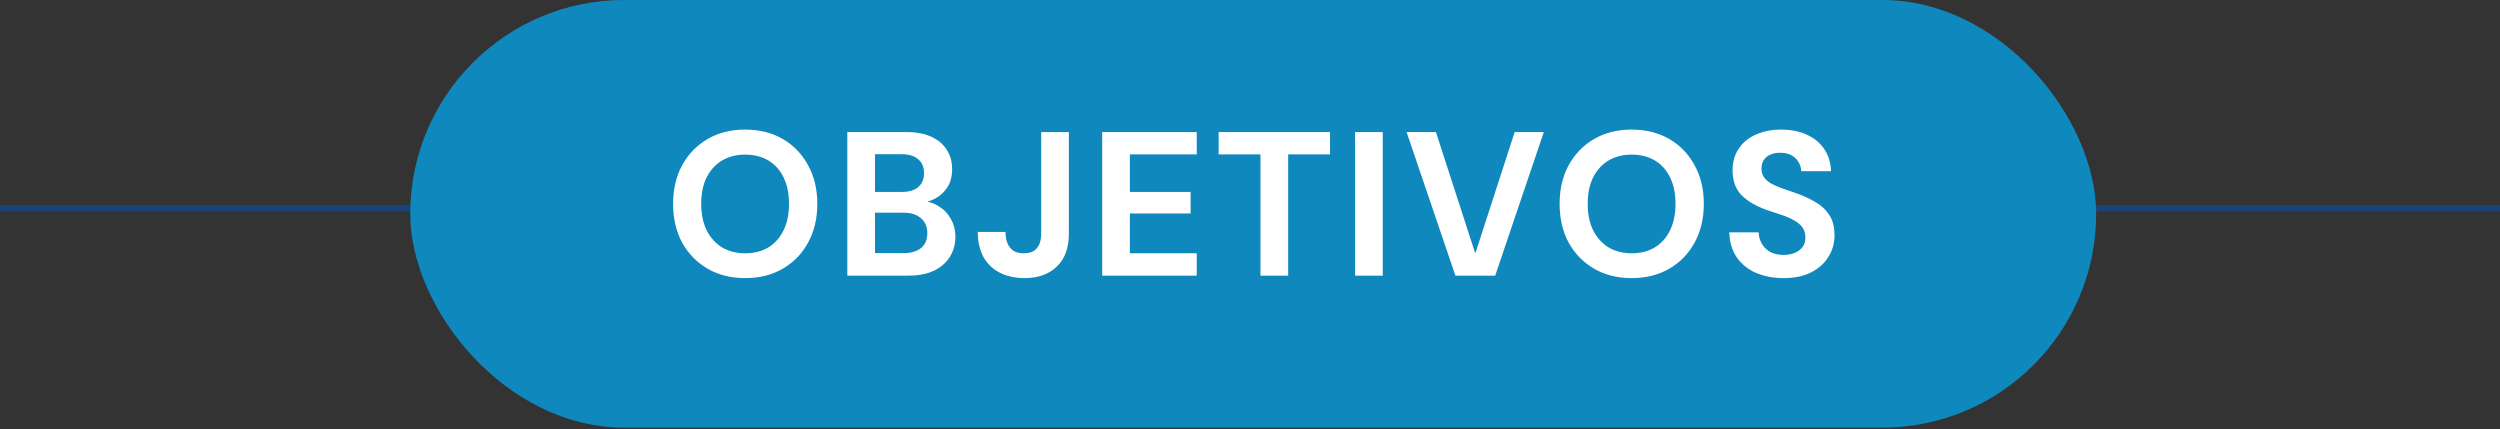 <svg width="390" height="67" viewBox="0 0 390 67" fill="none" xmlns="http://www.w3.org/2000/svg">
<rect x="0" y="0" width="390" height="67" fill="#333333" stroke="none"/>
<line x1="-9" y1="32.5" x2="400" y2="32.5" stroke="#194379"/>
<rect x="64" width="263" height="66.709" rx="33.354" fill="#0F88BE"/>
<path d="M116.237 43.384C114.018 43.384 112.066 42.893 110.381 41.912C108.696 40.931 107.373 39.576 106.413 37.848C105.474 36.099 105.005 34.083 105.005 31.8C105.005 29.517 105.474 27.512 106.413 25.784C107.373 24.035 108.696 22.669 110.381 21.688C112.066 20.707 114.018 20.216 116.237 20.216C118.477 20.216 120.44 20.707 122.125 21.688C123.81 22.669 125.122 24.035 126.061 25.784C127.021 27.512 127.501 29.517 127.501 31.8C127.501 34.083 127.021 36.099 126.061 37.848C125.122 39.576 123.81 40.931 122.125 41.912C120.44 42.893 118.477 43.384 116.237 43.384ZM116.237 39.512C117.645 39.512 118.861 39.203 119.885 38.584C120.909 37.944 121.698 37.048 122.253 35.896C122.808 34.744 123.085 33.379 123.085 31.8C123.085 30.2 122.808 28.835 122.253 27.704C121.698 26.552 120.909 25.667 119.885 25.048C118.861 24.429 117.645 24.12 116.237 24.12C114.872 24.12 113.666 24.429 112.621 25.048C111.597 25.667 110.797 26.552 110.221 27.704C109.666 28.835 109.389 30.2 109.389 31.8C109.389 33.379 109.666 34.744 110.221 35.896C110.797 37.048 111.597 37.944 112.621 38.584C113.666 39.203 114.872 39.512 116.237 39.512ZM132.18 43V20.6H141.364C142.921 20.6 144.233 20.845 145.3 21.336C146.366 21.827 147.166 22.509 147.7 23.384C148.254 24.237 148.532 25.229 148.532 26.36C148.532 27.491 148.286 28.44 147.796 29.208C147.305 29.976 146.654 30.573 145.844 31C145.054 31.405 144.19 31.64 143.252 31.704L143.732 31.352C144.756 31.395 145.662 31.672 146.452 32.184C147.262 32.675 147.892 33.336 148.34 34.168C148.809 35 149.044 35.907 149.044 36.888C149.044 38.083 148.756 39.139 148.18 40.056C147.625 40.973 146.793 41.699 145.684 42.232C144.596 42.744 143.262 43 141.684 43H132.18ZM136.5 39.48H140.98C142.153 39.48 143.06 39.213 143.7 38.68C144.34 38.147 144.66 37.379 144.66 36.376C144.66 35.373 144.329 34.595 143.668 34.04C143.006 33.464 142.089 33.176 140.916 33.176H136.5V39.48ZM136.5 29.944H140.66C141.79 29.944 142.654 29.688 143.252 29.176C143.849 28.664 144.148 27.939 144.148 27C144.148 26.083 143.849 25.368 143.252 24.856C142.654 24.323 141.78 24.056 140.628 24.056H136.5V29.944ZM159.832 43.384C158.381 43.384 157.101 43.107 155.992 42.552C154.904 41.997 154.051 41.187 153.432 40.12C152.835 39.032 152.536 37.72 152.536 36.184H156.856C156.856 36.867 156.963 37.464 157.176 37.976C157.389 38.467 157.699 38.851 158.104 39.128C158.531 39.384 159.064 39.512 159.704 39.512C160.344 39.512 160.856 39.395 161.24 39.16C161.645 38.904 161.944 38.552 162.136 38.104C162.328 37.635 162.424 37.08 162.424 36.44V20.6H166.744V36.44C166.744 38.68 166.115 40.397 164.856 41.592C163.619 42.787 161.944 43.384 159.832 43.384ZM171.942 43V20.6H186.694V24.088H176.262V29.944H185.734V33.304H176.262V39.512H186.694V43H171.942ZM196.634 43V24.088H190.106V20.6H207.482V24.088H200.954V43H196.634ZM211.392 43V20.6H215.712V43H211.392ZM227.042 43L219.426 20.6H224.002L230.114 39.448H230.178L236.29 20.6H240.834L233.25 43H227.042ZM254.531 43.384C252.312 43.384 250.36 42.893 248.675 41.912C246.989 40.931 245.667 39.576 244.707 37.848C243.768 36.099 243.299 34.083 243.299 31.8C243.299 29.517 243.768 27.512 244.707 25.784C245.667 24.035 246.989 22.669 248.675 21.688C250.36 20.707 252.312 20.216 254.531 20.216C256.771 20.216 258.733 20.707 260.419 21.688C262.104 22.669 263.416 24.035 264.355 25.784C265.315 27.512 265.795 29.517 265.795 31.8C265.795 34.083 265.315 36.099 264.355 37.848C263.416 39.576 262.104 40.931 260.419 41.912C258.733 42.893 256.771 43.384 254.531 43.384ZM254.531 39.512C255.939 39.512 257.155 39.203 258.179 38.584C259.203 37.944 259.992 37.048 260.547 35.896C261.101 34.744 261.379 33.379 261.379 31.8C261.379 30.2 261.101 28.835 260.547 27.704C259.992 26.552 259.203 25.667 258.179 25.048C257.155 24.429 255.939 24.12 254.531 24.12C253.165 24.12 251.96 24.429 250.915 25.048C249.891 25.667 249.091 26.552 248.515 27.704C247.96 28.835 247.683 30.2 247.683 31.8C247.683 33.379 247.96 34.744 248.515 35.896C249.091 37.048 249.891 37.944 250.915 38.584C251.96 39.203 253.165 39.512 254.531 39.512ZM278.249 43.384C276.628 43.384 275.177 43.107 273.897 42.552C272.639 41.997 271.647 41.187 270.921 40.12C270.196 39.053 269.812 37.763 269.769 36.248H274.345C274.367 36.909 274.537 37.507 274.857 38.04C275.177 38.573 275.615 39 276.169 39.32C276.745 39.619 277.439 39.768 278.249 39.768C278.911 39.768 279.487 39.661 279.977 39.448C280.489 39.235 280.895 38.936 281.193 38.552C281.492 38.147 281.641 37.645 281.641 37.048C281.641 36.408 281.481 35.875 281.161 35.448C280.841 35.021 280.404 34.659 279.849 34.36C279.295 34.04 278.655 33.763 277.929 33.528C277.225 33.293 276.489 33.048 275.721 32.792C273.951 32.173 272.596 31.384 271.657 30.424C270.74 29.464 270.281 28.184 270.281 26.584C270.281 25.261 270.601 24.131 271.241 23.192C271.881 22.232 272.777 21.496 273.929 20.984C275.081 20.472 276.393 20.216 277.865 20.216C279.38 20.216 280.713 20.483 281.865 21.016C283.017 21.528 283.924 22.275 284.585 23.256C285.247 24.237 285.599 25.389 285.641 26.712H281.001C280.98 26.179 280.831 25.699 280.553 25.272C280.297 24.824 279.935 24.472 279.465 24.216C278.996 23.96 278.441 23.832 277.801 23.832C277.247 23.811 276.735 23.896 276.265 24.088C275.817 24.259 275.455 24.536 275.177 24.92C274.921 25.283 274.793 25.741 274.793 26.296C274.793 26.829 274.921 27.277 275.177 27.64C275.433 28.003 275.785 28.323 276.233 28.6C276.703 28.856 277.257 29.101 277.897 29.336C278.537 29.571 279.241 29.816 280.009 30.072C281.14 30.456 282.164 30.915 283.081 31.448C284.02 31.96 284.767 32.632 285.321 33.464C285.897 34.296 286.185 35.384 286.185 36.728C286.185 37.923 285.876 39.021 285.257 40.024C284.66 41.027 283.775 41.837 282.601 42.456C281.428 43.075 279.977 43.384 278.249 43.384Z" fill="white"/>
</svg>
